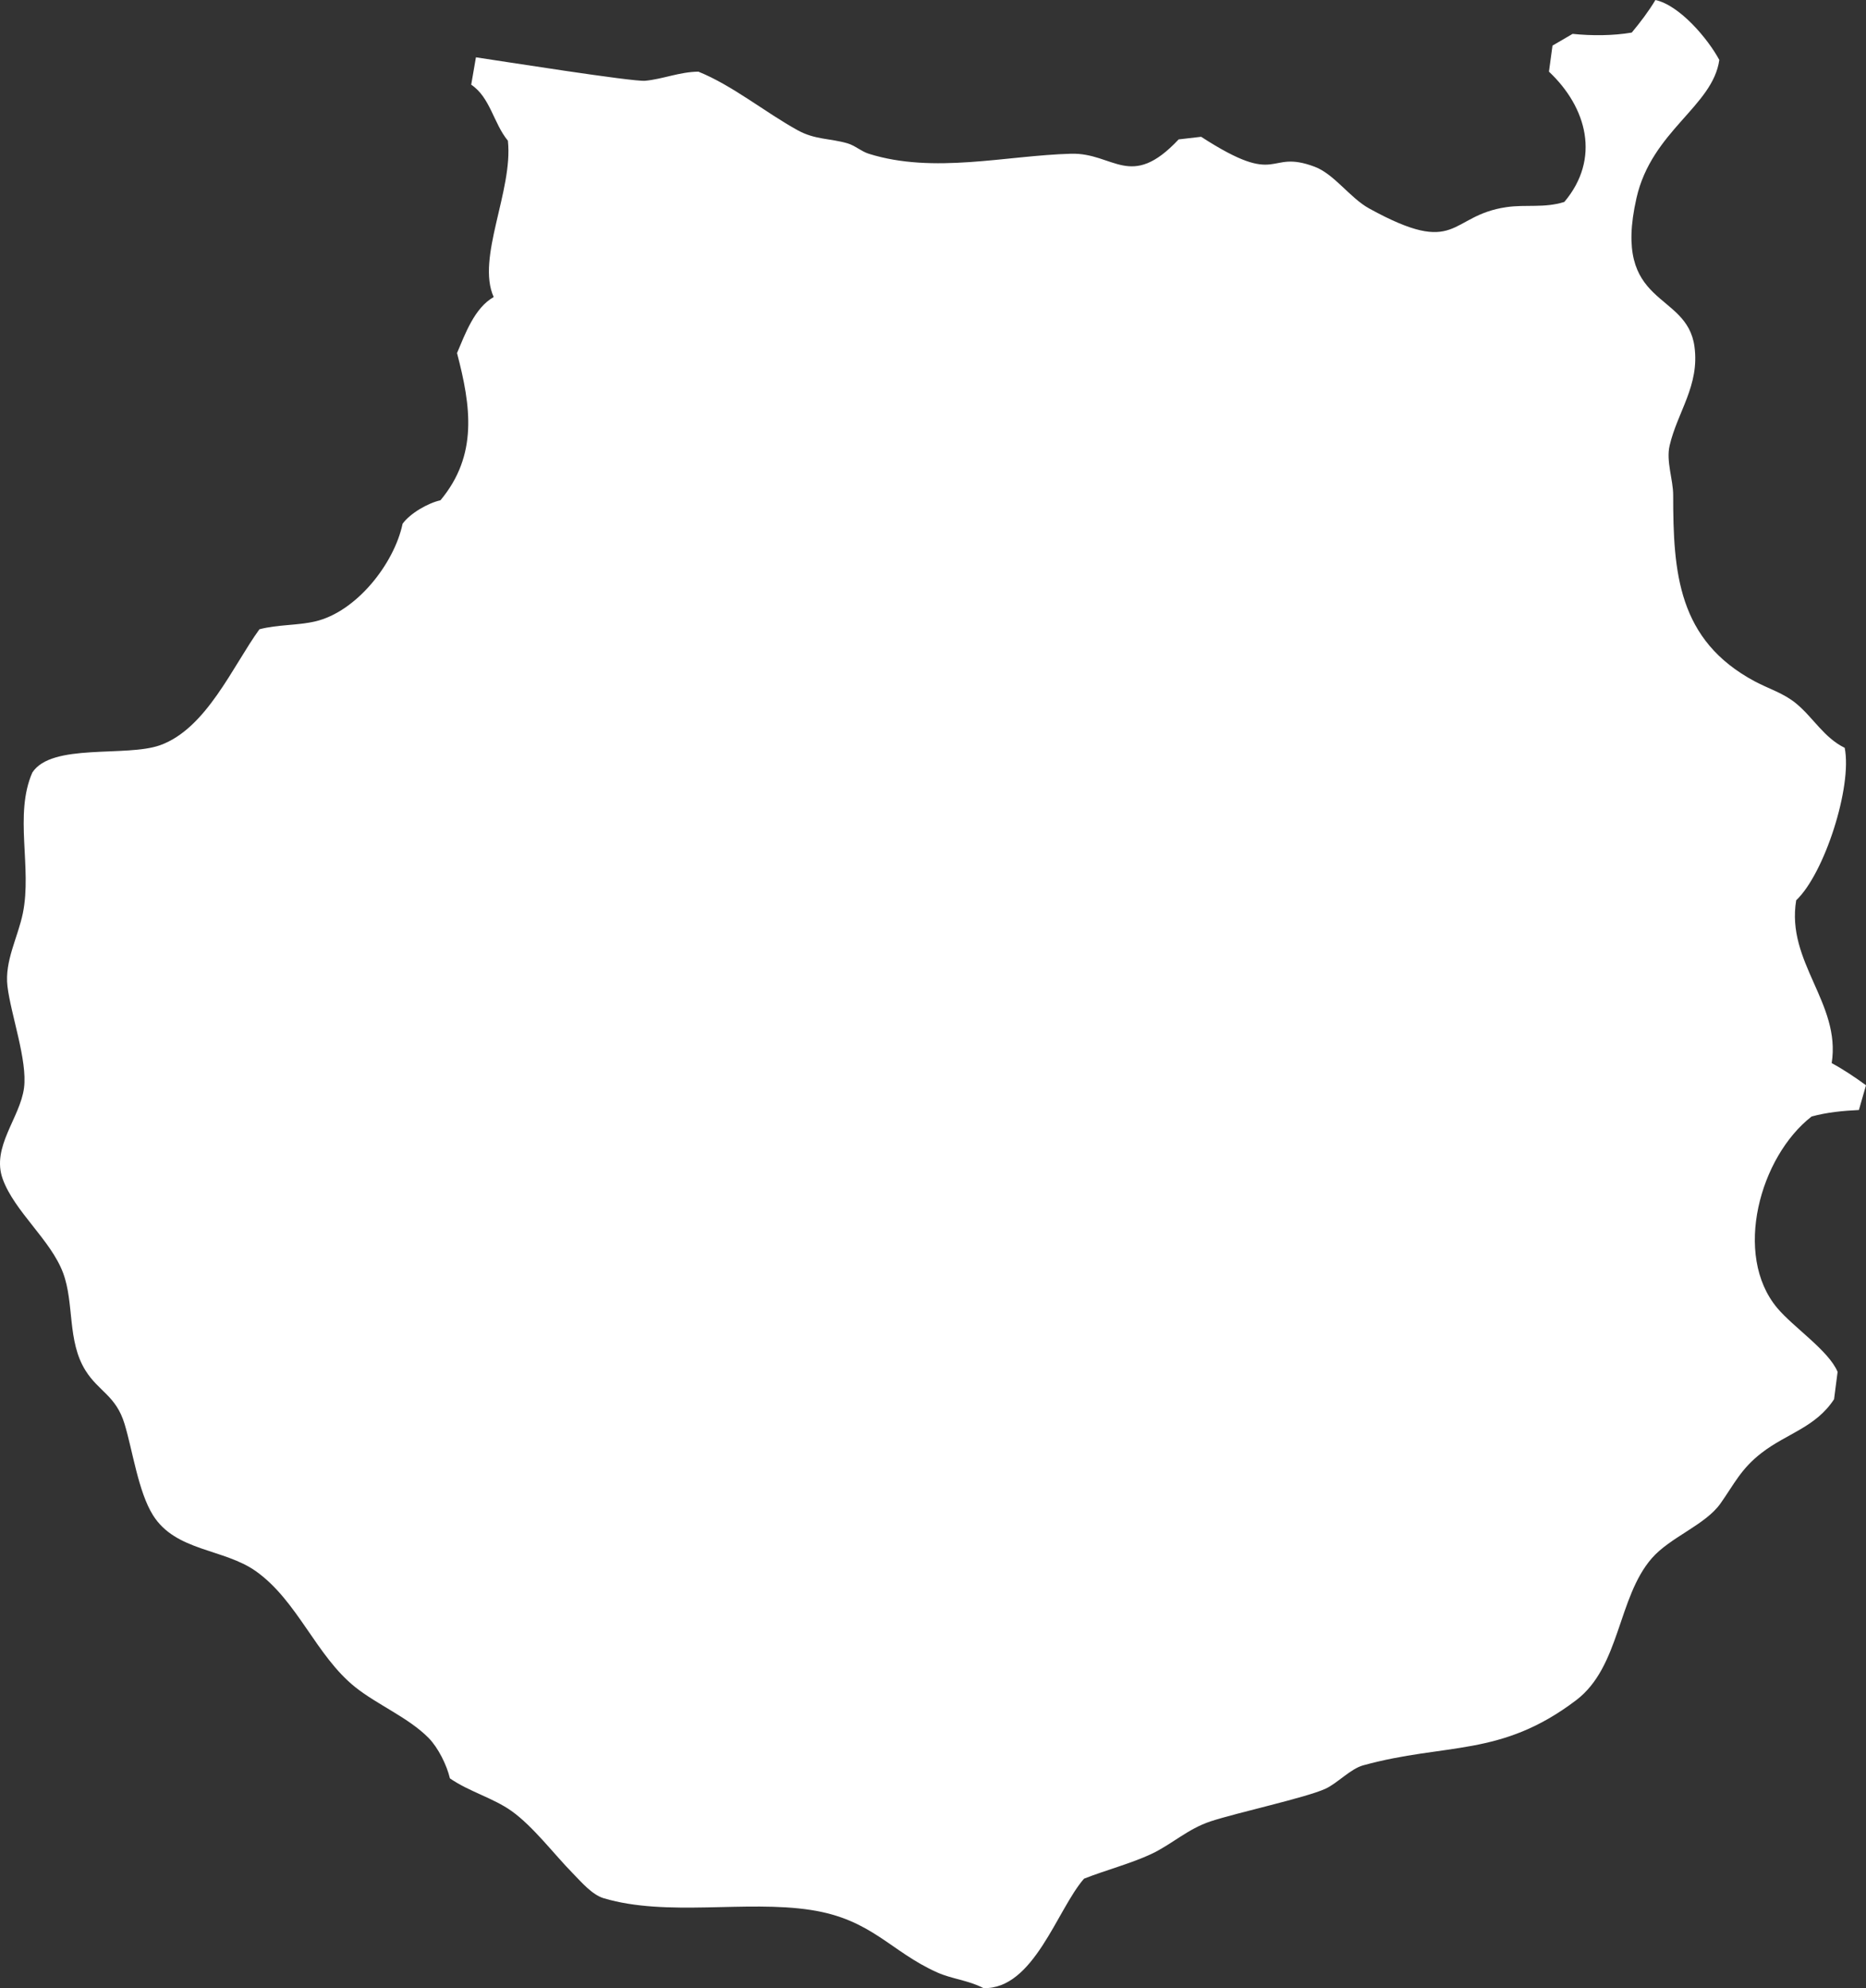 <svg width="632" height="673" viewBox="0 0 632 673" fill="none" xmlns="http://www.w3.org/2000/svg">
<rect x="0" y="0" width="632" height="673" fill="#333333" stroke="none"/>
<path fill-rule="evenodd" clip-rule="evenodd" d="M152.384 601.992C158.852 606.472 167.042 608.63 173.218 613.016C180.598 618.259 187.619 627.648 194.054 634.185C196.837 637.013 200.505 641.384 204.472 642.566C225.851 648.927 252.678 643.169 274.591 646.535C295.347 649.72 301.54 660.594 317.463 667.702C322.423 669.915 328.016 670.338 333.091 672.994C350.141 673.465 357.969 646.465 367.147 635.948C374.339 633.112 383.223 630.762 389.99 627.57C396.886 624.316 402.267 619.104 410.021 616.545C418.938 613.6 442.325 608.529 448.889 605.521C453.009 603.63 457.39 598.766 461.709 597.58C489.82 589.844 508.235 594.957 533.833 575.531C548.78 564.183 547.844 540.776 559.476 527.458C565.699 520.334 577.571 516.219 582.717 508.935C587.493 502.174 589.646 497.202 596.741 491.736C605.139 485.264 614.994 483.136 621.182 473.653L622.382 464.392C619.403 457.214 607.421 449.308 601.948 442.783C586.848 424.778 596.087 391.511 613.568 377.953C618.712 376.529 624.288 375.994 629.595 375.747L632 367.369C628.297 364.659 624.415 362.062 620.38 359.871C623.558 339.603 604.863 325.681 608.359 304.745C617.912 295.742 627.403 266.277 624.786 253.146C617.747 249.704 614.175 242.952 608.359 238.152C604.073 234.611 599.104 233.201 594.337 230.654C568.271 216.719 566.69 193.858 566.69 167.588C566.69 162.331 564.243 156.151 565.487 150.828C568.16 139.384 575.698 130.502 573.901 117.312C571.296 98.21 545.814 104.267 554.267 67.033C559.431 44.292 580.129 35.989 582.314 20.286C578.446 13.089 568.885 1.796 560.678 0C558.356 3.877 555.554 7.557 552.665 11.025C546.286 12.115 539.052 12.133 532.631 11.465L525.82 15.436L524.617 24.255C537.508 36.372 542.174 53.744 529.824 68.359C523.025 70.501 516.856 69.145 510.193 70.122C490.453 73.02 494.109 87.291 463.714 70.564C457.237 67 451.917 58.949 445.285 56.451C428.872 50.271 433.994 63.886 406.817 46.304L399.203 47.187C382.861 64.599 377.257 51.642 362.742 52.039C340.695 52.645 316.261 58.97 294.225 52.039C291.708 51.248 289.548 49.243 287.014 48.511C281.007 46.78 276.041 47.326 270.185 44.101C259.188 38.051 248.078 28.902 236.526 24.255C230.091 24.343 224.541 26.777 218.497 27.344C214.356 27.73 169.157 20.573 161.197 19.403L159.595 28.665C166.077 33.02 167.143 41.726 172.018 47.63C173.846 64.505 161.242 87.333 167.209 100.552C160.727 104.213 157.572 112.987 154.789 119.515C159.52 137.508 161.929 154.068 149.18 169.351C144.989 170.271 138.912 173.751 136.357 177.292C133.505 190.852 120.673 207.147 106.705 210.366C100.64 211.762 94.115 211.383 87.874 213.012C78.928 225.303 69.931 246.653 54.217 252.263C42.717 256.369 17.472 251.449 10.943 261.524C4.706 275.791 10.908 293.659 7.738 309.154C6.077 317.274 1.508 325.323 2.527 333.852C3.677 343.464 9.343 358.978 8.138 368.249C6.814 378.452 -3.016 388.274 0.927 399.122C4.927 410.133 17.199 419.752 21.361 430.875C25.217 441.187 22.69 453.93 28.972 463.952C33.452 471.099 39.286 472.434 42.195 482.034C44.928 491.06 46.841 504.971 51.813 512.904C59.518 525.203 75.834 524.176 86.671 531.87C100.828 541.922 107.063 560.546 120.33 571.119C127.84 577.106 138.432 581.47 145.17 588.319C148.42 591.619 151.332 597.512 152.384 601.992Z" fill="white"/>
</svg>

